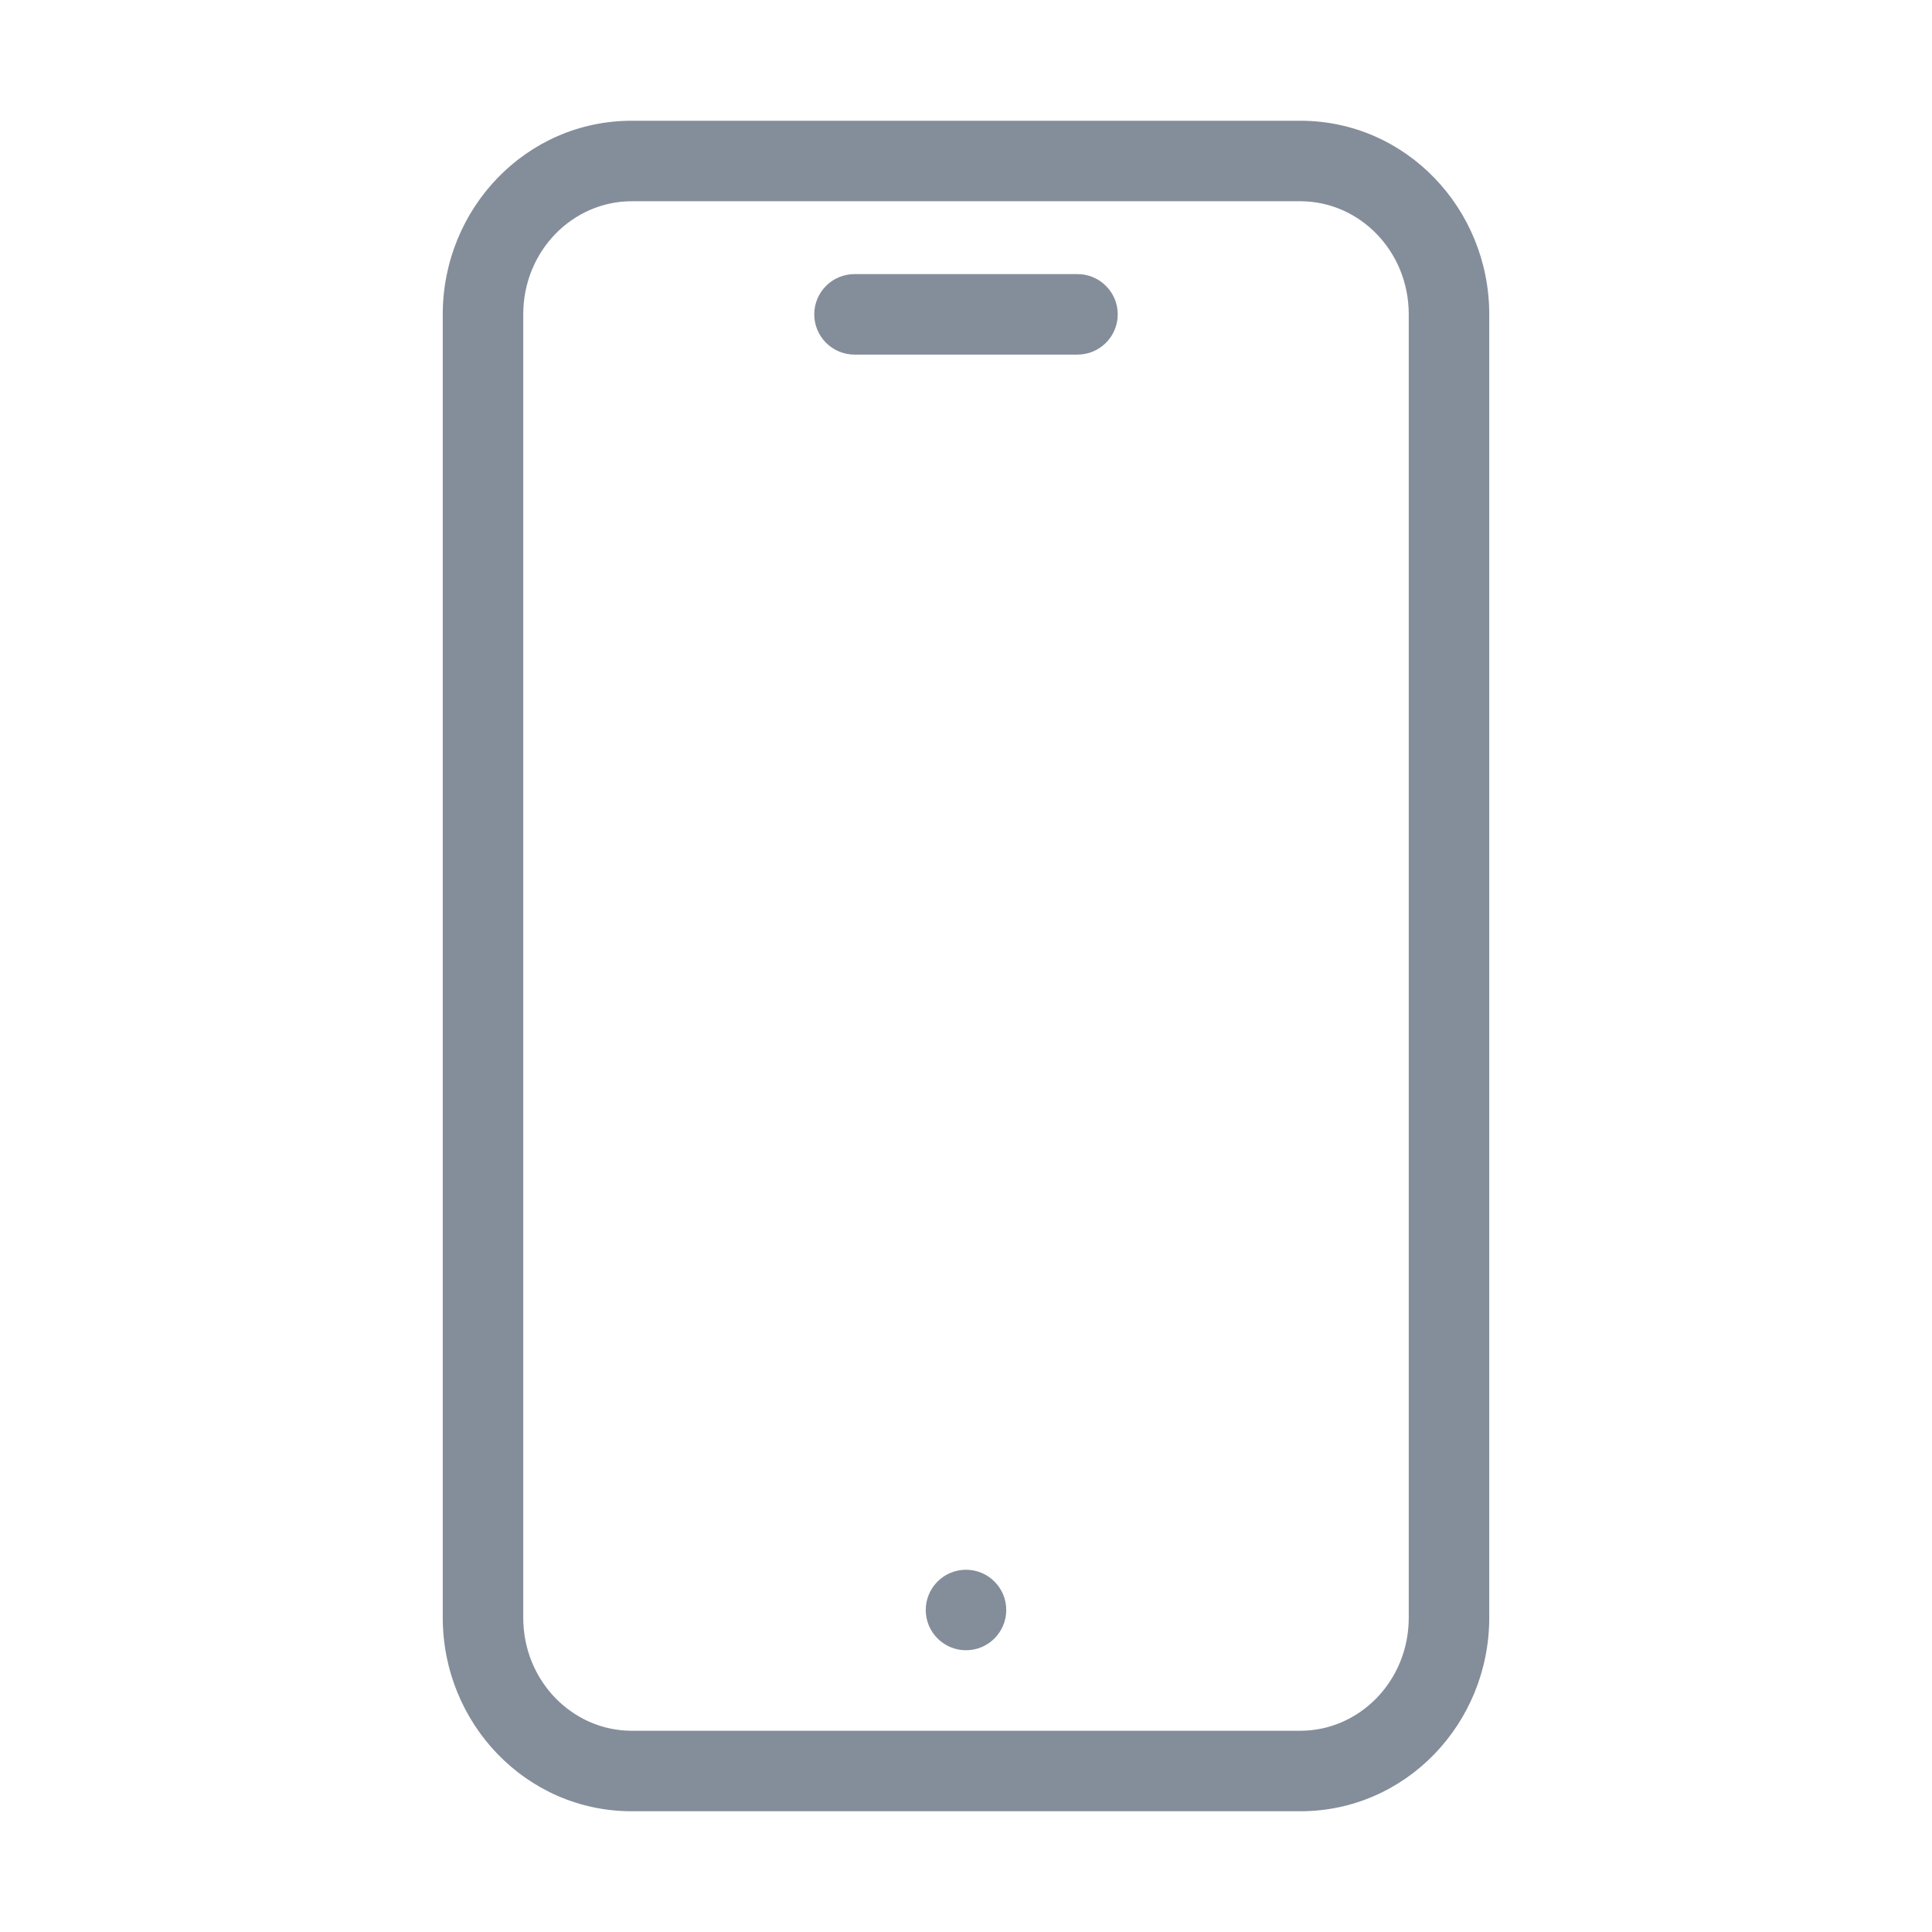 <svg width="24" height="24" viewBox="0 0 24 24" fill="none" xmlns="http://www.w3.org/2000/svg">
<path fill-rule="evenodd" clip-rule="evenodd" d="M5.5 3.905C5.5 2.591 6.536 1.5 7.846 1.5H16.154C17.464 1.5 18.5 2.591 18.5 3.905V20.095C18.5 21.409 17.464 22.5 16.154 22.5H7.846C6.536 22.5 5.5 21.409 5.5 20.095V3.905ZM7.846 2.5C7.117 2.5 6.5 3.114 6.5 3.905V20.095C6.5 20.886 7.117 21.5 7.846 21.5H16.154C16.883 21.5 17.5 20.886 17.5 20.095V3.905C17.5 3.114 16.883 2.5 16.154 2.5H7.846ZM10.115 3.905C10.115 3.629 10.339 3.405 10.615 3.405H13.385C13.661 3.405 13.885 3.629 13.885 3.905C13.885 4.181 13.661 4.405 13.385 4.405H10.615C10.339 4.405 10.115 4.181 10.115 3.905Z" fill="#848E9A"/>
<path d="M12.5 20C12.5 20.276 12.276 20.5 12 20.5C11.724 20.5 11.5 20.276 11.5 20C11.5 19.724 11.724 19.5 12 19.5C12.276 19.5 12.5 19.724 12.5 20Z" fill="#848E9A"/>
</svg>
